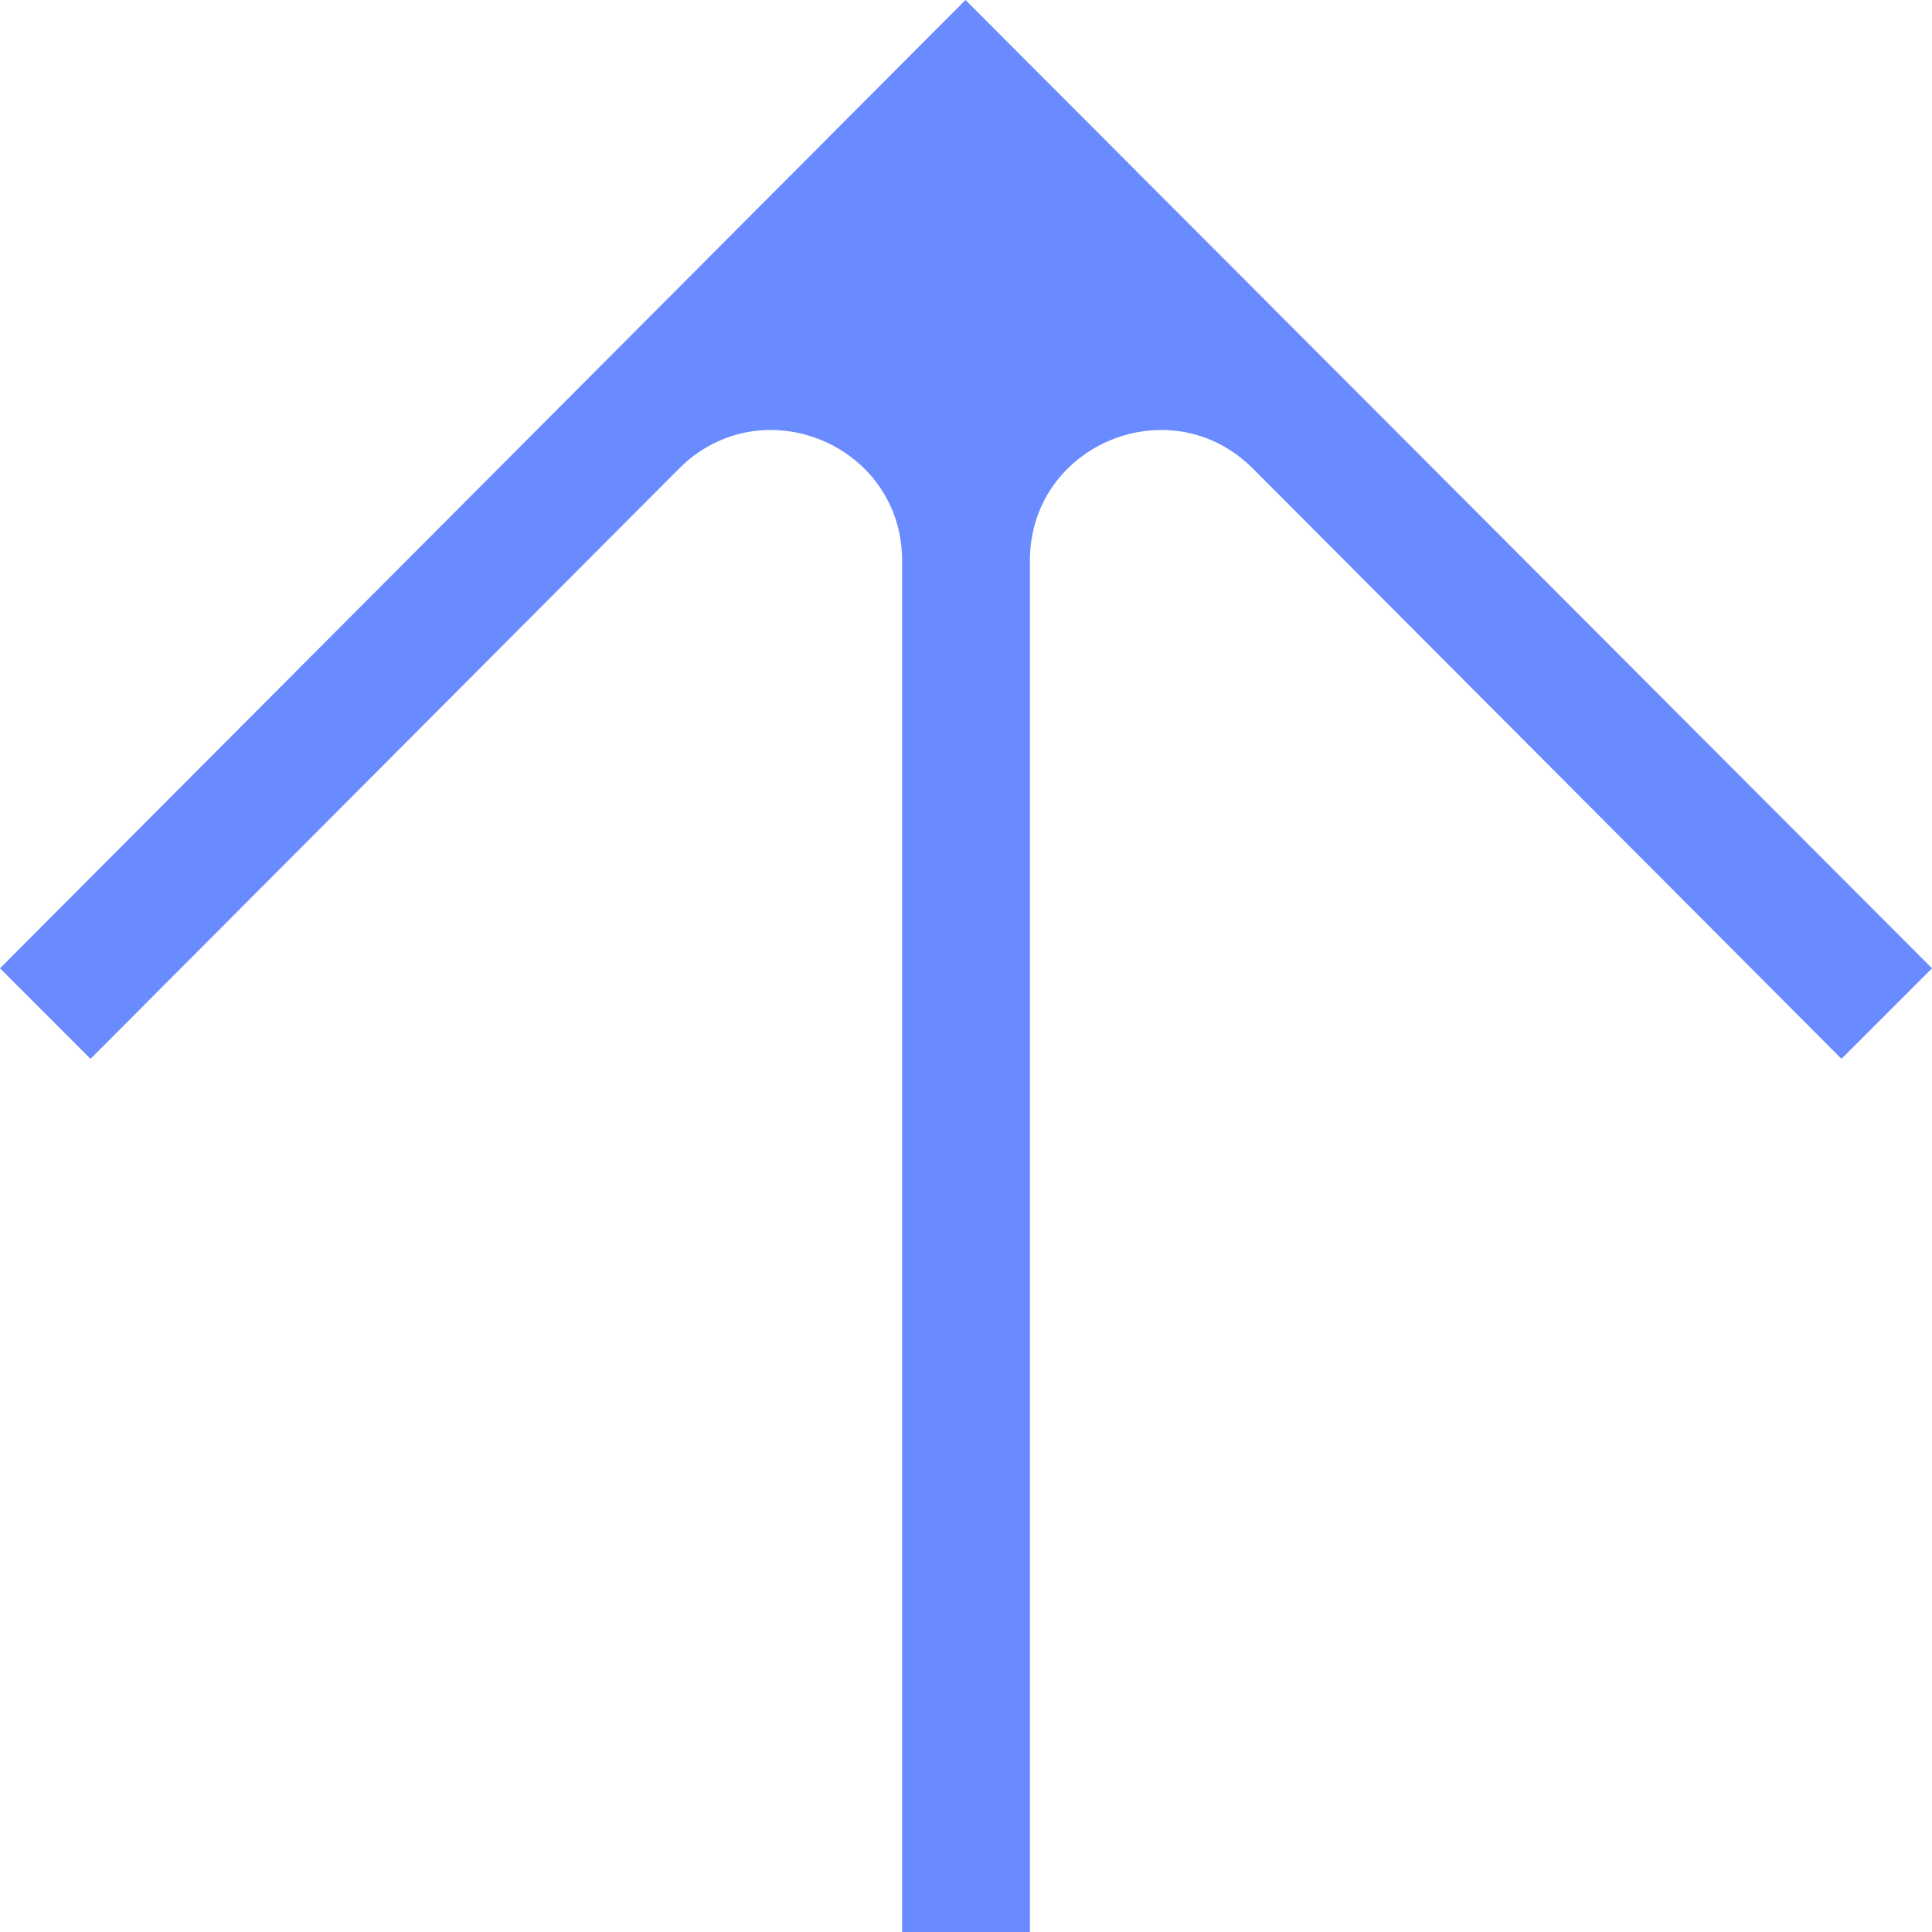 <svg width="409" height="409" viewBox="0 0 409 409" fill="none" xmlns="http://www.w3.org/2000/svg">
<path d="M0 204.987L19.162 224.154L143.767 99.191C161.197 81.757 190.968 94.101 190.968 118.683V409H218.032V118.683C218.032 94.101 247.803 81.757 265.233 99.191L389.838 224.154L409 204.987L204.392 0L0 204.987Z" fill="#698BFF"/>
</svg>
